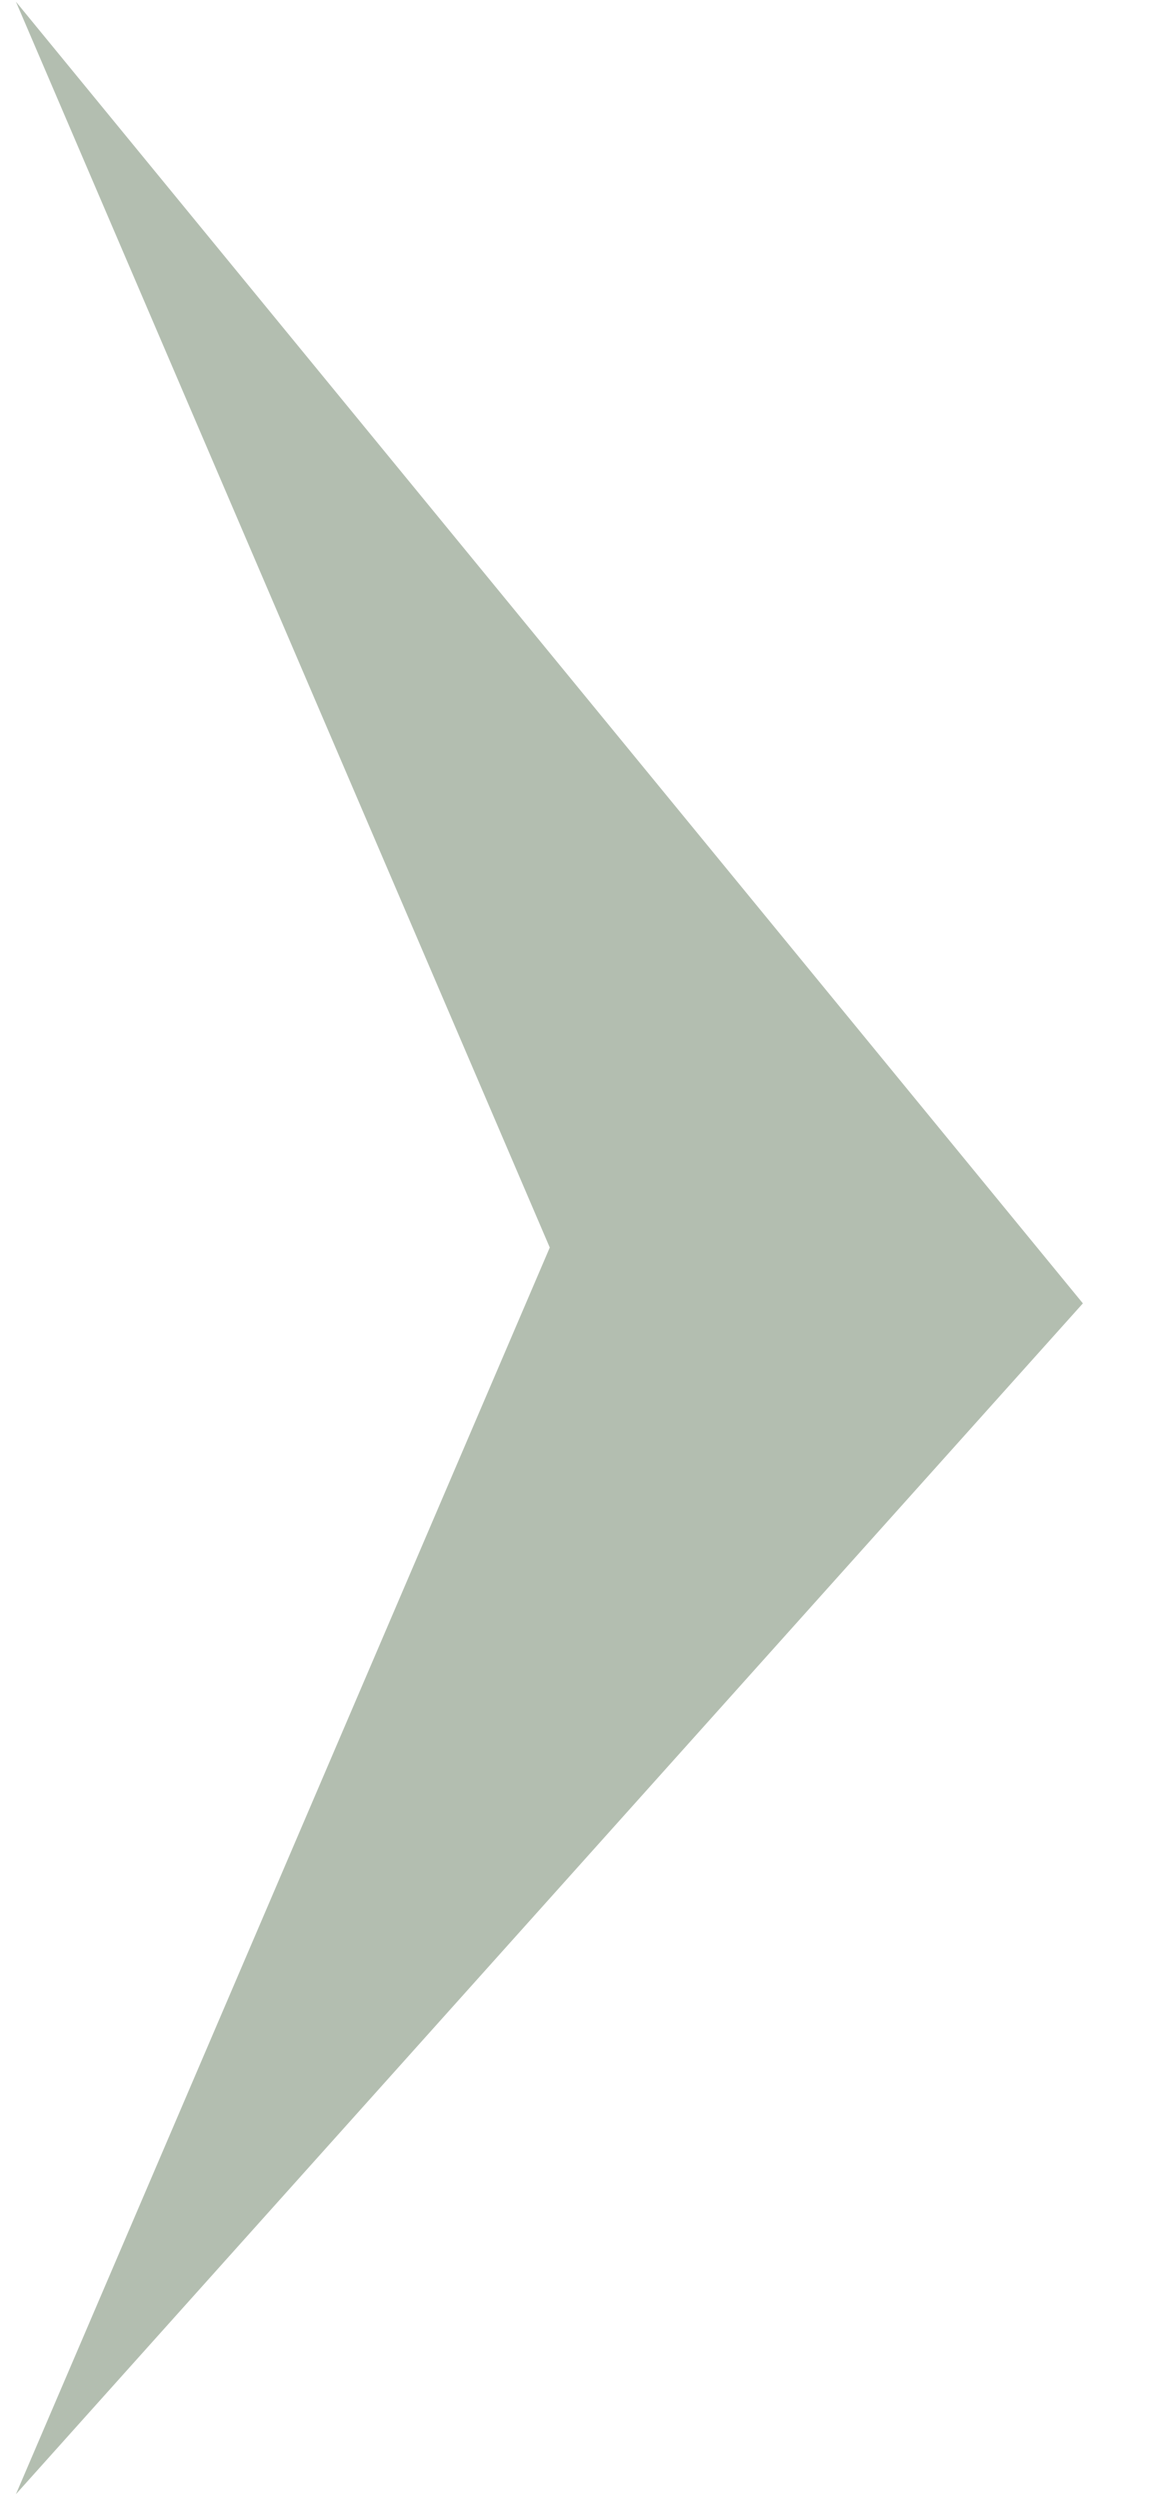 <svg width="14" height="30" viewBox="0 0 14 30" fill="none" xmlns="http://www.w3.org/2000/svg">
<path opacity="0.68" d="M0.191 29.93L13.002 15.64L0.191 0.02L6.601 14.97L0.191 29.93Z" fill="#90A08C"/>
</svg>
